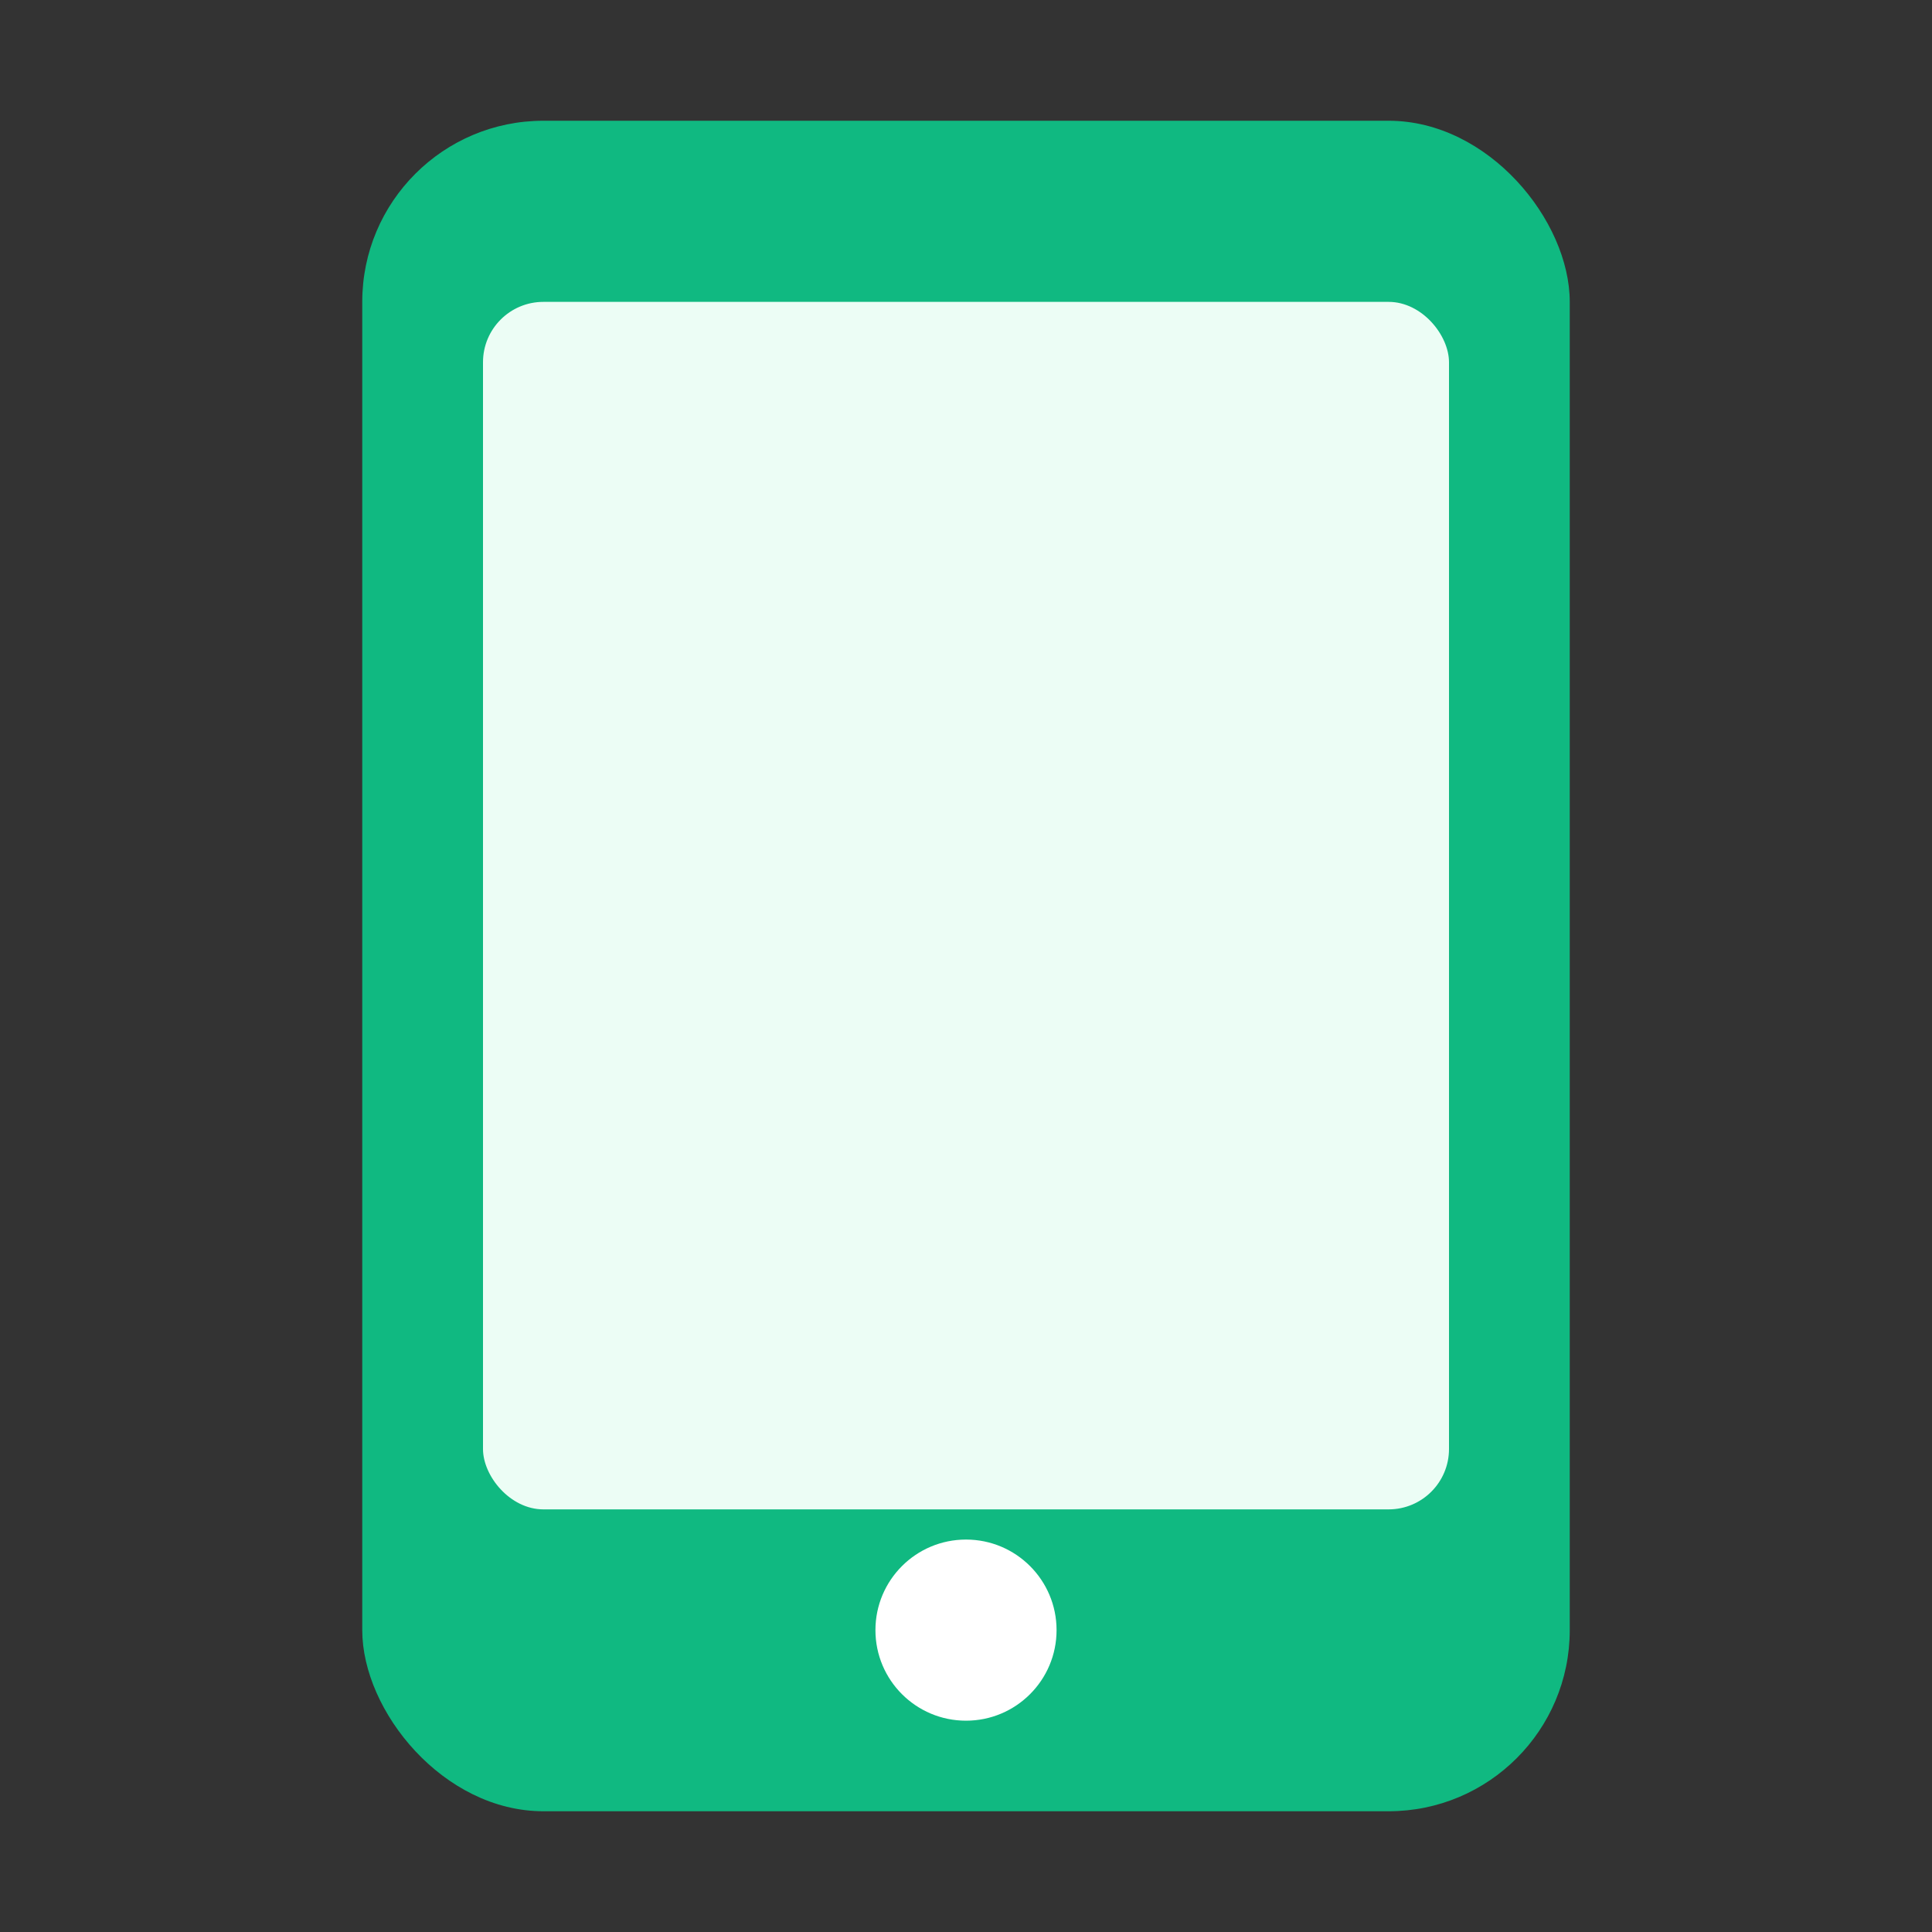 <svg width="32" height="32" viewBox="0 0 32 32" fill="none" xmlns="http://www.w3.org/2000/svg">
  <rect x="0" y="0" width="32" height="32" fill="#333333" stroke="none"/>
  <rect x="6" y="2" width="20" height="28" rx="3" fill="#10B981"/>
  <rect x="8" y="5" width="16" height="20" rx="1" fill="#ECFDF5"/>
  <circle cx="16" cy="27" r="1.5" fill="white"/>
</svg>

